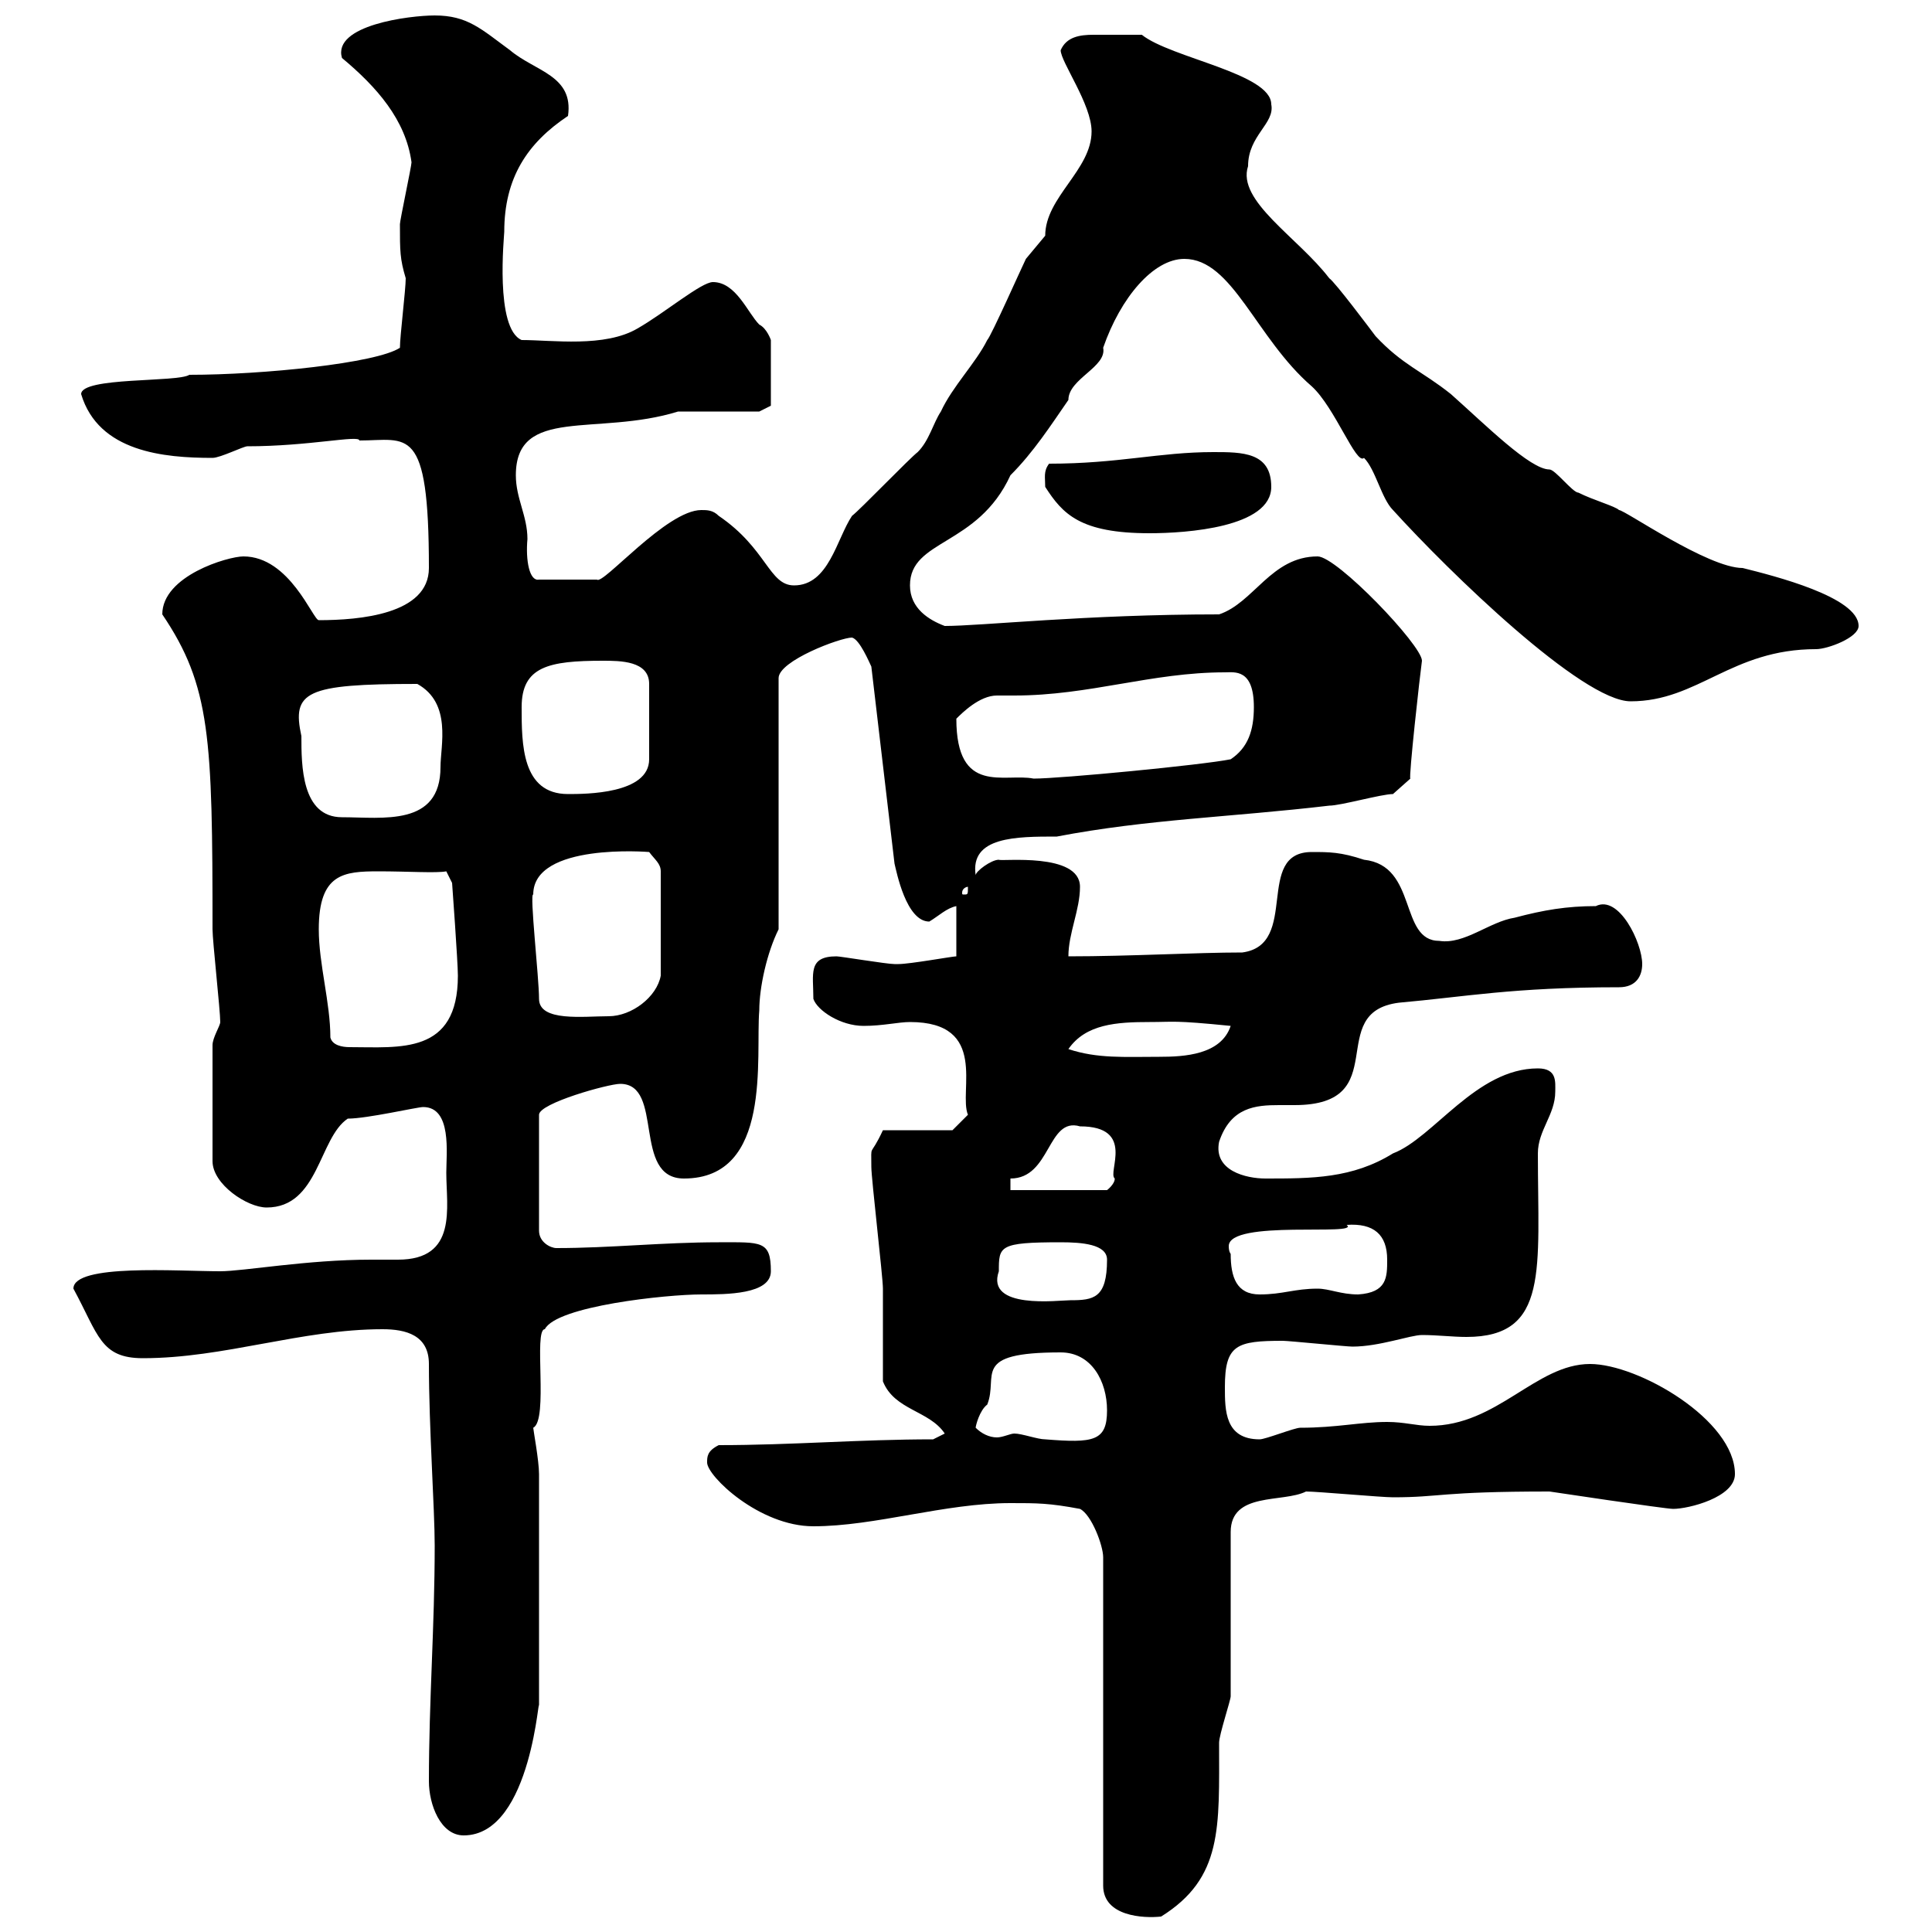 <svg xmlns="http://www.w3.org/2000/svg" xmlns:xlink="http://www.w3.org/1999/xlink" width="300" height="300"><path d="M167.70 234.30C169.50 235.20 171.30 240 171.30 241.80L171.30 292.80C171.30 297.60 177.60 297.90 180.30 297.60C189.90 291.60 189.30 283.80 189.30 270.60C189.30 269.40 191.10 264 191.10 263.40L191.10 237.90C191.10 231.60 199.20 233.40 202.80 231.60C204.60 231.60 214.50 232.50 216.30 232.50C223.80 232.50 223.50 231.60 240.60 231.60C240.60 231.60 258.60 234.30 259.80 234.30C262.20 234.30 269.40 232.50 269.40 228.90C269.40 220.50 254.40 211.80 246.90 211.80C238.50 211.80 232.50 221.40 222 221.40C219.90 221.40 218.10 220.80 215.40 220.80C211.20 220.80 207.60 221.70 201.90 221.70C201 221.70 196.50 223.50 195.60 223.50C190.20 223.50 190.20 219 190.20 215.40C190.20 208.80 192 208.20 199.20 208.20C200.10 208.20 209.10 209.10 210 209.10C214.20 209.10 219 207.30 220.80 207.30C223.20 207.30 225.60 207.60 227.70 207.60C240.60 207.60 238.80 197.10 238.80 179.10C238.80 175.50 241.50 173.10 241.50 169.50C241.50 168 241.80 165.90 238.80 165.90C229.20 165.90 222.60 176.70 216.30 179.10C210 183 203.70 183 196.50 183C193.50 183 188.40 181.80 189.30 177.30C191.10 171.90 195 171.60 198.60 171.60C199.80 171.60 200.40 171.60 201 171.60C216.60 171.60 205.50 157.20 217.20 155.70C227.40 154.80 234.90 153.30 251.40 153.30C254.10 153.30 255 151.50 255 149.70C255 146.40 251.40 138.90 247.80 140.70C243.30 140.70 239.70 141.30 235.20 142.50C231.30 143.10 227.40 146.70 223.50 146.10C217.20 146.10 220.20 134.40 211.80 133.50C208.20 132.30 206.40 132.30 203.70 132.30C194.70 132.30 201.90 146.70 192.90 147.90C185.70 147.90 175.50 148.50 165.90 148.50C165.90 144.90 167.70 141.30 167.70 137.70C167.70 132.30 155.40 133.80 155.10 133.50C153.90 133.50 151.50 135.30 151.50 135.90C150.60 129.90 157.80 129.90 164.10 129.90C178.20 127.20 191.10 126.90 206.40 125.10C208.20 125.10 214.50 123.30 216.30 123.30L219 120.90C218.70 120.90 220.50 104.70 220.80 102.60C220.80 100.20 207.60 86.40 204.60 86.40C197.40 86.40 194.70 93.60 189.30 95.40C168.60 95.40 152.40 97.20 146.70 97.20C144.30 96.30 141.30 94.50 141.30 90.90C141.30 83.70 151.80 84.90 156.90 73.80C160.50 70.20 163.20 66 165.90 62.10C165.90 58.80 171.90 57 171.30 54C174 46.20 179.10 40.20 183.90 40.20C191.40 40.20 195 52.50 203.70 60C207.30 63.30 210.60 72.30 211.80 71.10C213.60 72.90 214.50 77.40 216.30 79.20C225 88.80 245.70 108.90 253.20 108.90C263.70 108.90 268.80 100.80 282 100.80C283.80 100.80 288.60 99 288.60 97.20C288.60 92.70 275.40 89.40 270.60 88.20C265.20 88.20 252.30 79.20 251.40 79.20C250.80 78.60 247.50 77.70 245.10 76.50C244.20 76.50 241.50 72.90 240.60 72.90C237.60 72.90 230.70 66 225.30 61.20C220.80 57.60 217.80 56.70 213.60 52.20C212.70 51 207.30 43.80 206.40 43.20C201.60 36.90 192 31.20 193.80 25.80C193.80 21 198 19.20 197.40 16.20C197.40 11.40 181.80 9 177.30 5.40C174.60 5.40 172.80 5.40 169.80 5.40C167.70 5.40 165.60 5.70 164.70 7.80C164.70 9.60 169.50 16.20 169.50 20.40C169.50 26.40 162.30 30.60 162.30 36.60C162.30 36.60 159.30 40.20 159.30 40.20C158.70 41.40 153.90 52.20 153.30 52.80C151.50 56.40 147.90 60 146.10 63.90C144.90 65.70 144.30 68.40 142.50 70.20C141.30 71.10 133.50 79.20 132.30 80.10C129.90 83.70 128.70 90.90 123.30 90.90C119.40 90.90 119.10 85.20 111.60 80.10C110.70 79.20 109.80 79.20 108.90 79.20C103.50 79.20 93.60 90.90 92.70 90L83.70 90C82.20 90.30 81.60 87 81.90 83.70C81.90 80.10 80.10 77.40 80.10 73.80C80.10 63 92.70 67.80 105.30 63.90C107.10 63.90 116.10 63.90 117.90 63.90L119.70 63L119.70 52.80C119.70 52.80 119.10 51 117.90 50.40C116.10 48.60 114.30 43.80 110.70 43.80C108.90 43.80 103.20 48.60 99 51C93.90 54 85.80 52.80 81 52.80C76.80 51 78.30 36.60 78.30 36C78.30 27.60 81.90 22.20 88.20 18C89.10 11.70 83.10 11.10 79.20 7.80C74.70 4.50 72.60 2.40 67.50 2.40C63.60 2.40 51.60 3.90 53.10 9C58.50 13.50 63 18.60 63.90 25.20C63.90 25.80 62.10 34.20 62.10 34.80C62.10 39 62.10 40.20 63 43.20C63 45 62.10 52.20 62.10 54C58.50 56.40 40.80 58.20 29.40 58.20C27.60 59.40 12.60 58.50 12.60 61.20C15.30 70.20 25.50 71.10 33 71.10C34.20 71.10 37.80 69.30 38.40 69.30C48 69.30 55.80 67.50 55.80 68.40C63.30 68.40 66.60 65.70 66.60 88.20C66.60 95.40 55.80 96.30 49.50 96.30C48.60 96.30 45 86.40 37.80 86.40C35.40 86.40 25.20 89.40 25.20 95.40C32.70 106.50 33 114.60 33 144.30C33 146.10 34.20 156.90 34.20 158.70C34.20 159.30 33 161.10 33 162.30L33 180.30C33 183.90 38.40 187.50 41.40 187.50C49.50 187.50 49.50 176.70 54 173.70C57 173.70 64.80 171.90 65.70 171.90C70.20 171.90 69.30 179.10 69.30 182.10C69.30 187.50 71.10 195.60 61.80 195.60C60.30 195.60 58.80 195.60 57.60 195.60C47.70 195.60 37.80 197.40 34.20 197.40C27.60 197.40 11.40 196.20 11.40 200.10C15.30 207.30 15.60 210.90 22.20 210.90C34.80 210.90 46.80 206.40 59.40 206.40C63 206.40 66.60 207.30 66.60 211.80C66.60 221.70 67.50 234.30 67.50 240C67.50 252.60 66.60 264 66.60 276.60C66.60 280.20 68.40 285 72 285C82.80 285 83.70 261.30 83.70 265.20L83.70 228.90C83.70 226.80 82.80 222 82.80 221.70C85.20 220.50 82.80 206.40 84.60 206.40C86.40 202.80 103.50 201 108.90 201C112.80 201 119.70 201 119.70 197.40C119.70 192.60 118.20 192.90 111.60 192.90C102.90 192.90 94.80 193.80 86.40 193.80C85.50 193.80 83.70 192.90 83.70 191.10L83.70 173.10C83.70 171.30 94.50 168.30 96.30 168.30C103.20 168.30 98.10 183 106.20 183C120 183 117.30 164.10 117.90 156.90C117.90 153.30 119.10 147.90 120.90 144.30L120.90 105.30C120.90 102.60 130.50 99 132.30 99C133.50 99.30 135 102.90 135.30 103.50L138.90 134.10C139.20 135.30 140.70 143.10 144.30 143.10C145.80 142.20 147 141 148.50 140.70L148.50 148.50C147.90 148.50 141.30 149.70 139.50 149.70C138.90 149.70 138.90 149.70 138.90 149.70C137.70 149.70 130.50 148.50 129.90 148.50C125.40 148.50 126.30 151.20 126.30 155.10C126.90 156.90 130.50 159.30 134.10 159.30C137.10 159.30 139.50 158.70 141.30 158.70C153.60 158.70 148.80 169.50 150.30 173.10L147.90 175.50L137.10 175.50C135 180 135.30 177.30 135.30 181.20C135.30 183 137.10 198.30 137.10 200.10C137.10 201.90 137.10 212.70 137.10 214.50C138.90 219 144.30 219 146.70 222.60L144.90 223.50C133.50 223.50 123 224.40 111.60 224.40C109.80 225.30 109.80 226.20 109.80 227.10C109.80 229.20 117.90 237 126.30 237C135.90 237 146.70 233.40 156.90 233.40C161.10 233.40 162.90 233.40 167.70 234.30ZM151.50 221.70C151.50 221.40 152.10 219 153.30 218.10C155.10 213.60 150.60 210 164.70 210C169.50 210 171.90 214.50 171.90 219C171.90 223.80 169.80 224.10 162.30 223.50C161.10 223.50 158.70 222.60 157.50 222.60C156.90 222.60 155.70 223.20 154.80 223.20C153.60 223.20 152.40 222.60 151.50 221.70ZM155.10 197.40C155.10 193.50 155.10 192.90 164.70 192.90C168 192.90 171.90 193.20 171.90 195.60C171.90 201.60 169.80 201.90 166.20 201.90C164.40 201.90 153 203.40 155.10 197.40ZM191.10 194.70C191.10 194.70 190.80 194.40 190.80 193.50C190.80 189.30 211.50 192 209.10 190.20C213.30 189.90 215.40 191.70 215.40 195.60C215.40 198.30 215.40 200.70 210.90 201C208.20 201 206.40 200.10 204.60 200.10C201 200.10 199.20 201 195.60 201C192 201 191.10 198.30 191.10 194.70ZM156.90 183C163.20 183 162.60 173.40 167.70 174.90C176.40 174.90 171.90 182.10 173.10 183C173.10 183.90 171.90 184.80 171.90 184.80L156.90 184.80ZM165.90 162.90C168.60 159 173.40 158.70 178.50 158.70C182.40 158.70 182.10 158.40 191.10 159.30C189.60 163.80 183.90 164.10 180 164.10C174.60 164.10 170.40 164.40 165.90 162.90ZM51.30 161.10C51.30 155.70 49.50 149.70 49.50 144.30C49.50 135.60 53.40 135.30 58.80 135.30C63.30 135.30 67.80 135.60 69.30 135.30L70.20 137.10C70.20 137.10 71.10 149.40 71.10 151.50C71.10 163.80 62.10 162.60 54.30 162.60C53.10 162.60 51.60 162.30 51.30 161.10ZM83.70 155.10C83.70 151.80 82.20 138.60 82.80 138.90C82.80 130.80 100.80 132.30 100.80 132.30C101.70 133.50 102.60 134.10 102.60 135.30L102.60 151.50C102 154.80 98.10 157.80 94.50 157.80C90.60 157.80 83.70 158.70 83.70 155.10ZM150.30 137.70C150.30 138.90 150.30 138.90 149.70 138.90C149.40 138.90 149.40 138.90 149.40 138.60C149.40 138 150 137.70 150.30 137.70C150.30 137.70 150.30 137.70 150.30 137.70ZM46.80 114.30C45.30 107.40 47.40 106.20 64.80 106.20C70.20 109.20 68.40 115.80 68.40 119.10C68.40 128.40 59.40 126.90 53.10 126.90C46.80 126.90 46.80 118.80 46.80 114.30ZM81 109.80C81 103.50 85.20 102.60 93.60 102.60C96.30 102.60 100.80 102.60 100.80 106.20L100.80 117.90C100.80 123.30 90.90 123.30 88.20 123.30C81 123.30 81 115.50 81 109.80ZM148.50 111.60C149.40 110.70 152.10 108 154.80 108C155.40 108 156.60 108 157.50 108C169.20 108 178.80 104.40 190.20 104.40C191.70 104.40 194.70 103.80 194.70 109.80C194.70 113.40 193.80 116.10 191.10 117.90C186.60 118.80 164.70 120.90 160.50 120.90C156 120 148.50 123.60 148.50 111.60ZM162.30 75.60C165 79.80 167.70 82.80 178.50 82.80C184.20 82.80 197.40 81.90 197.40 75.60C197.40 70.20 192.90 70.20 188.40 70.20C180 70.20 173.70 72 162.90 72C162 73.20 162.30 74.10 162.30 75.60Z"/></svg>
